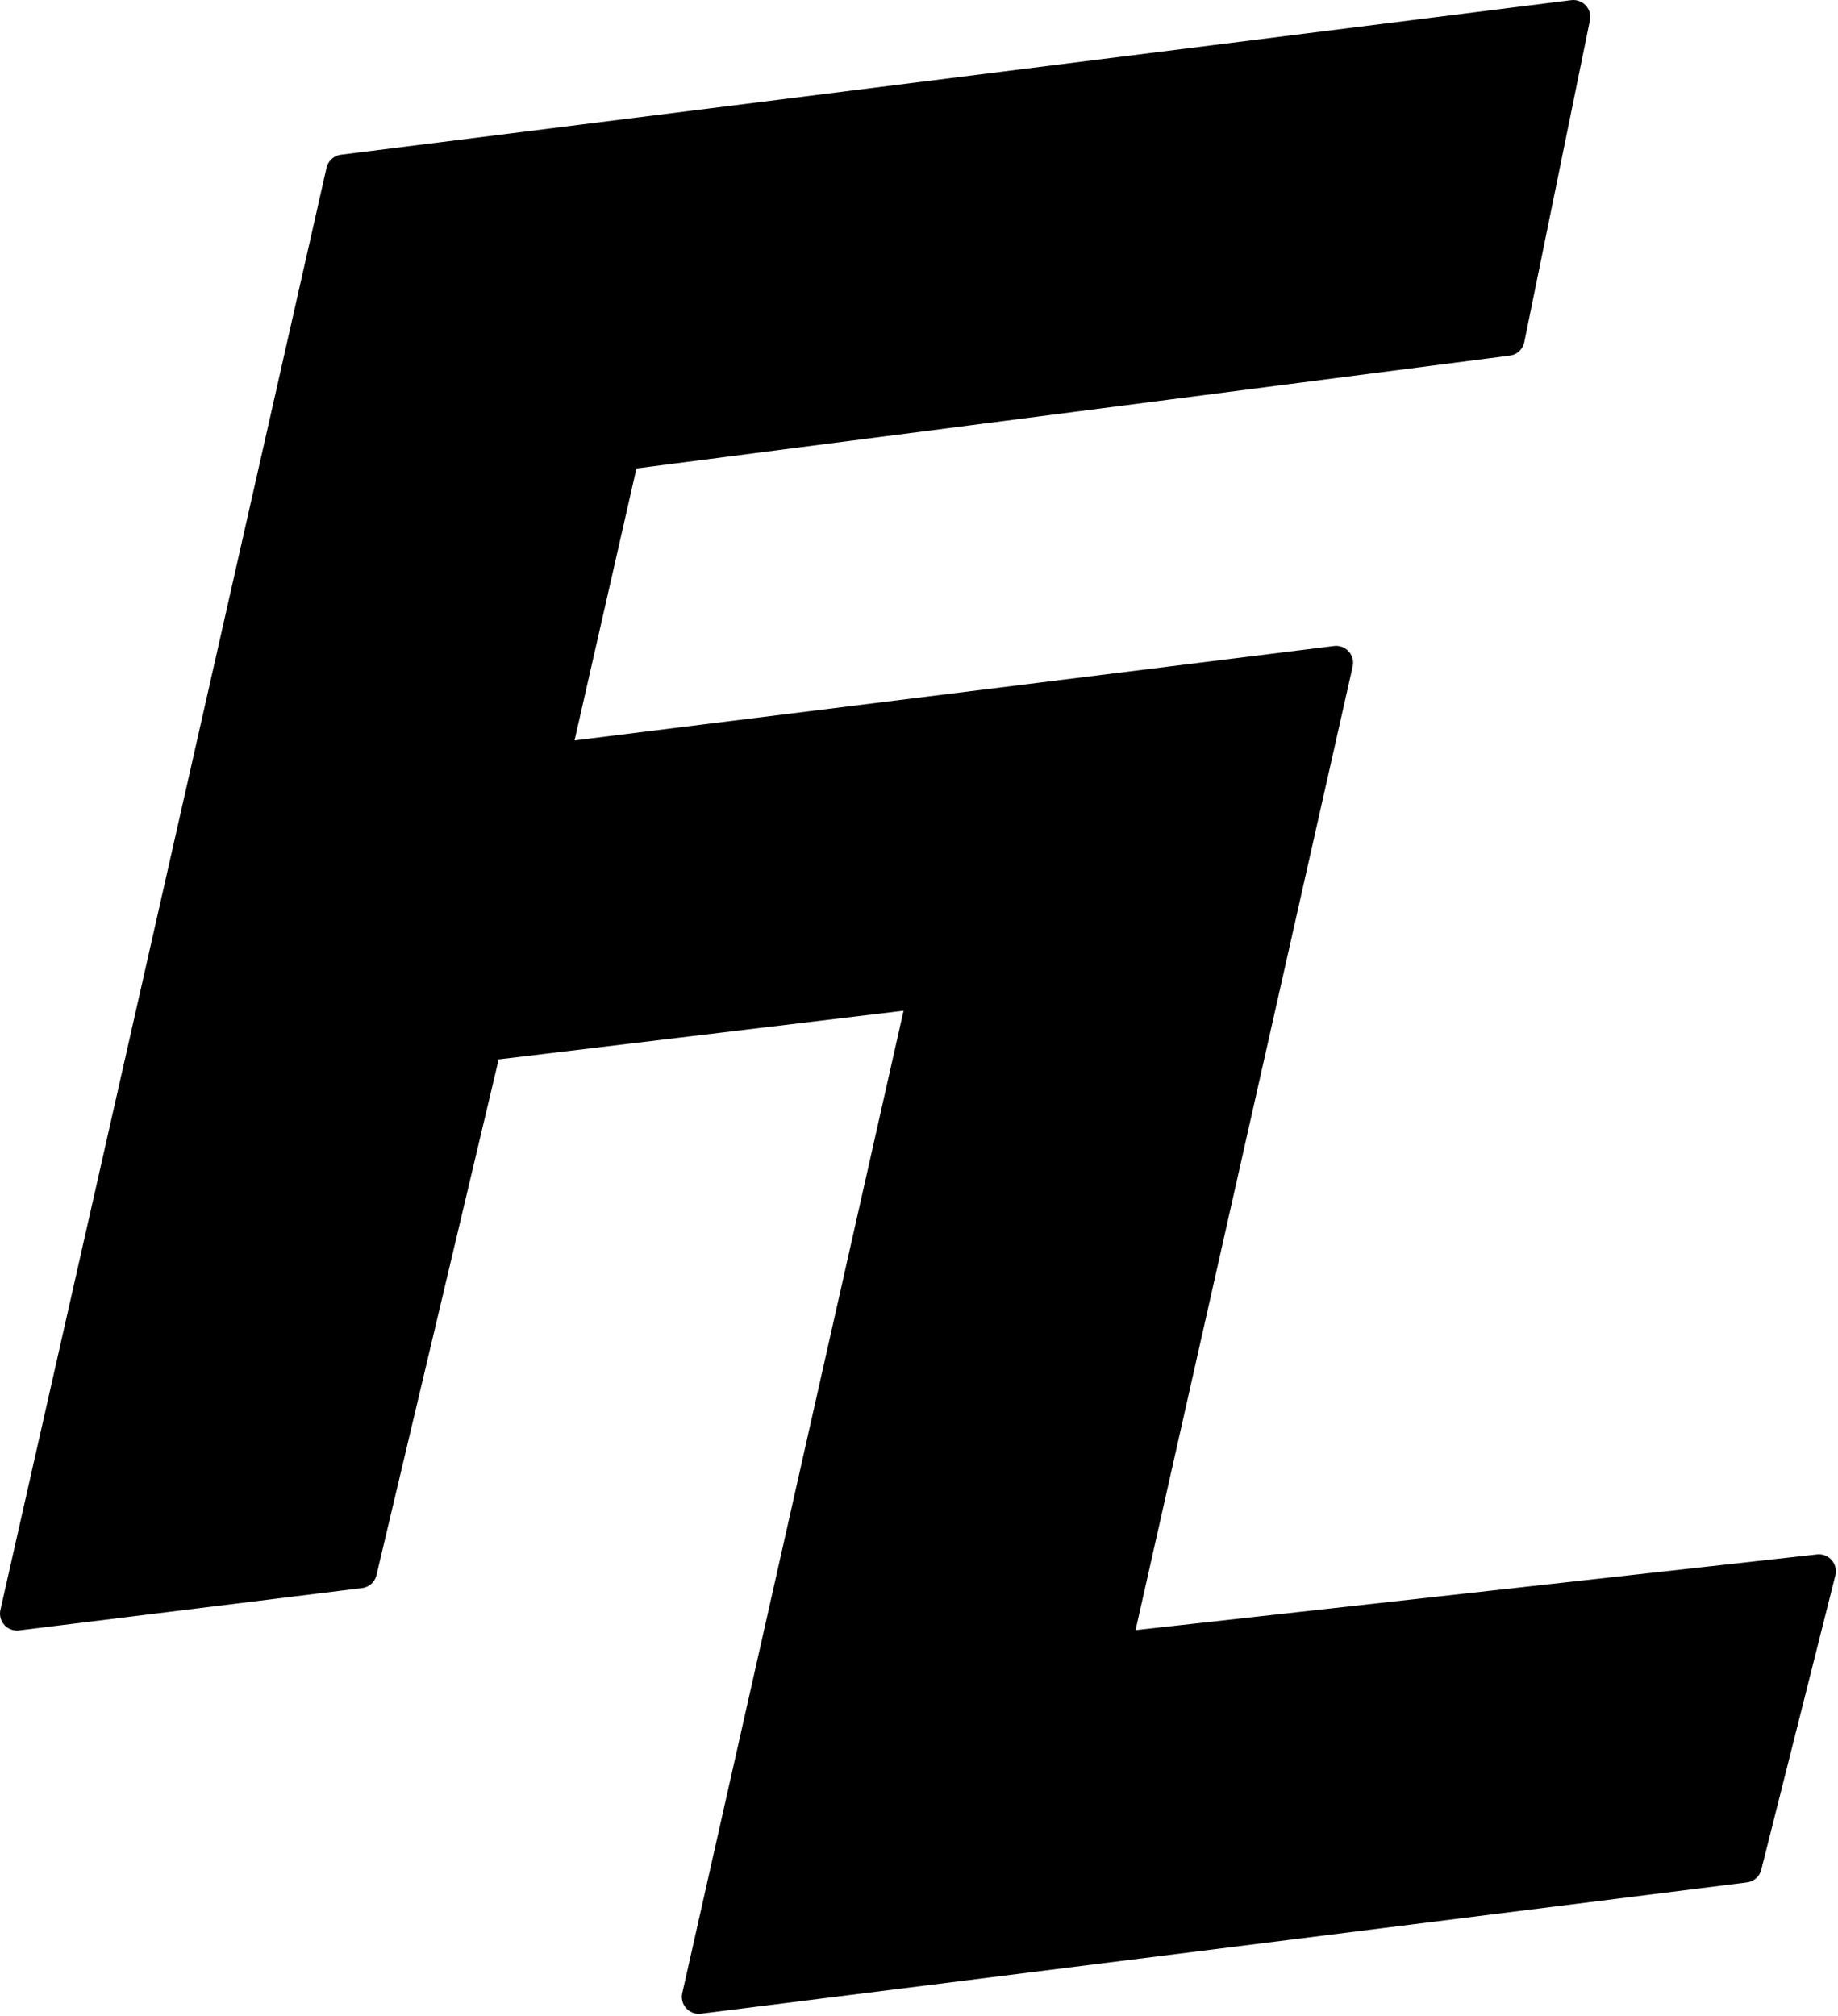 <svg width="434" height="476" viewBox="0 0 434 476" fill="none" xmlns="http://www.w3.org/2000/svg">
<path d="M4 381L81 40.5L371.5 4L356 80L147 107L130.5 179.5L315.5 156.5L263 389.5L429.5 371L412 440.5L165 471.5L218.5 234L114.5 246.5L85 371L4 381Z" fill="black" stroke="black" stroke-width="8" stroke-linejoin="round"/>
</svg>